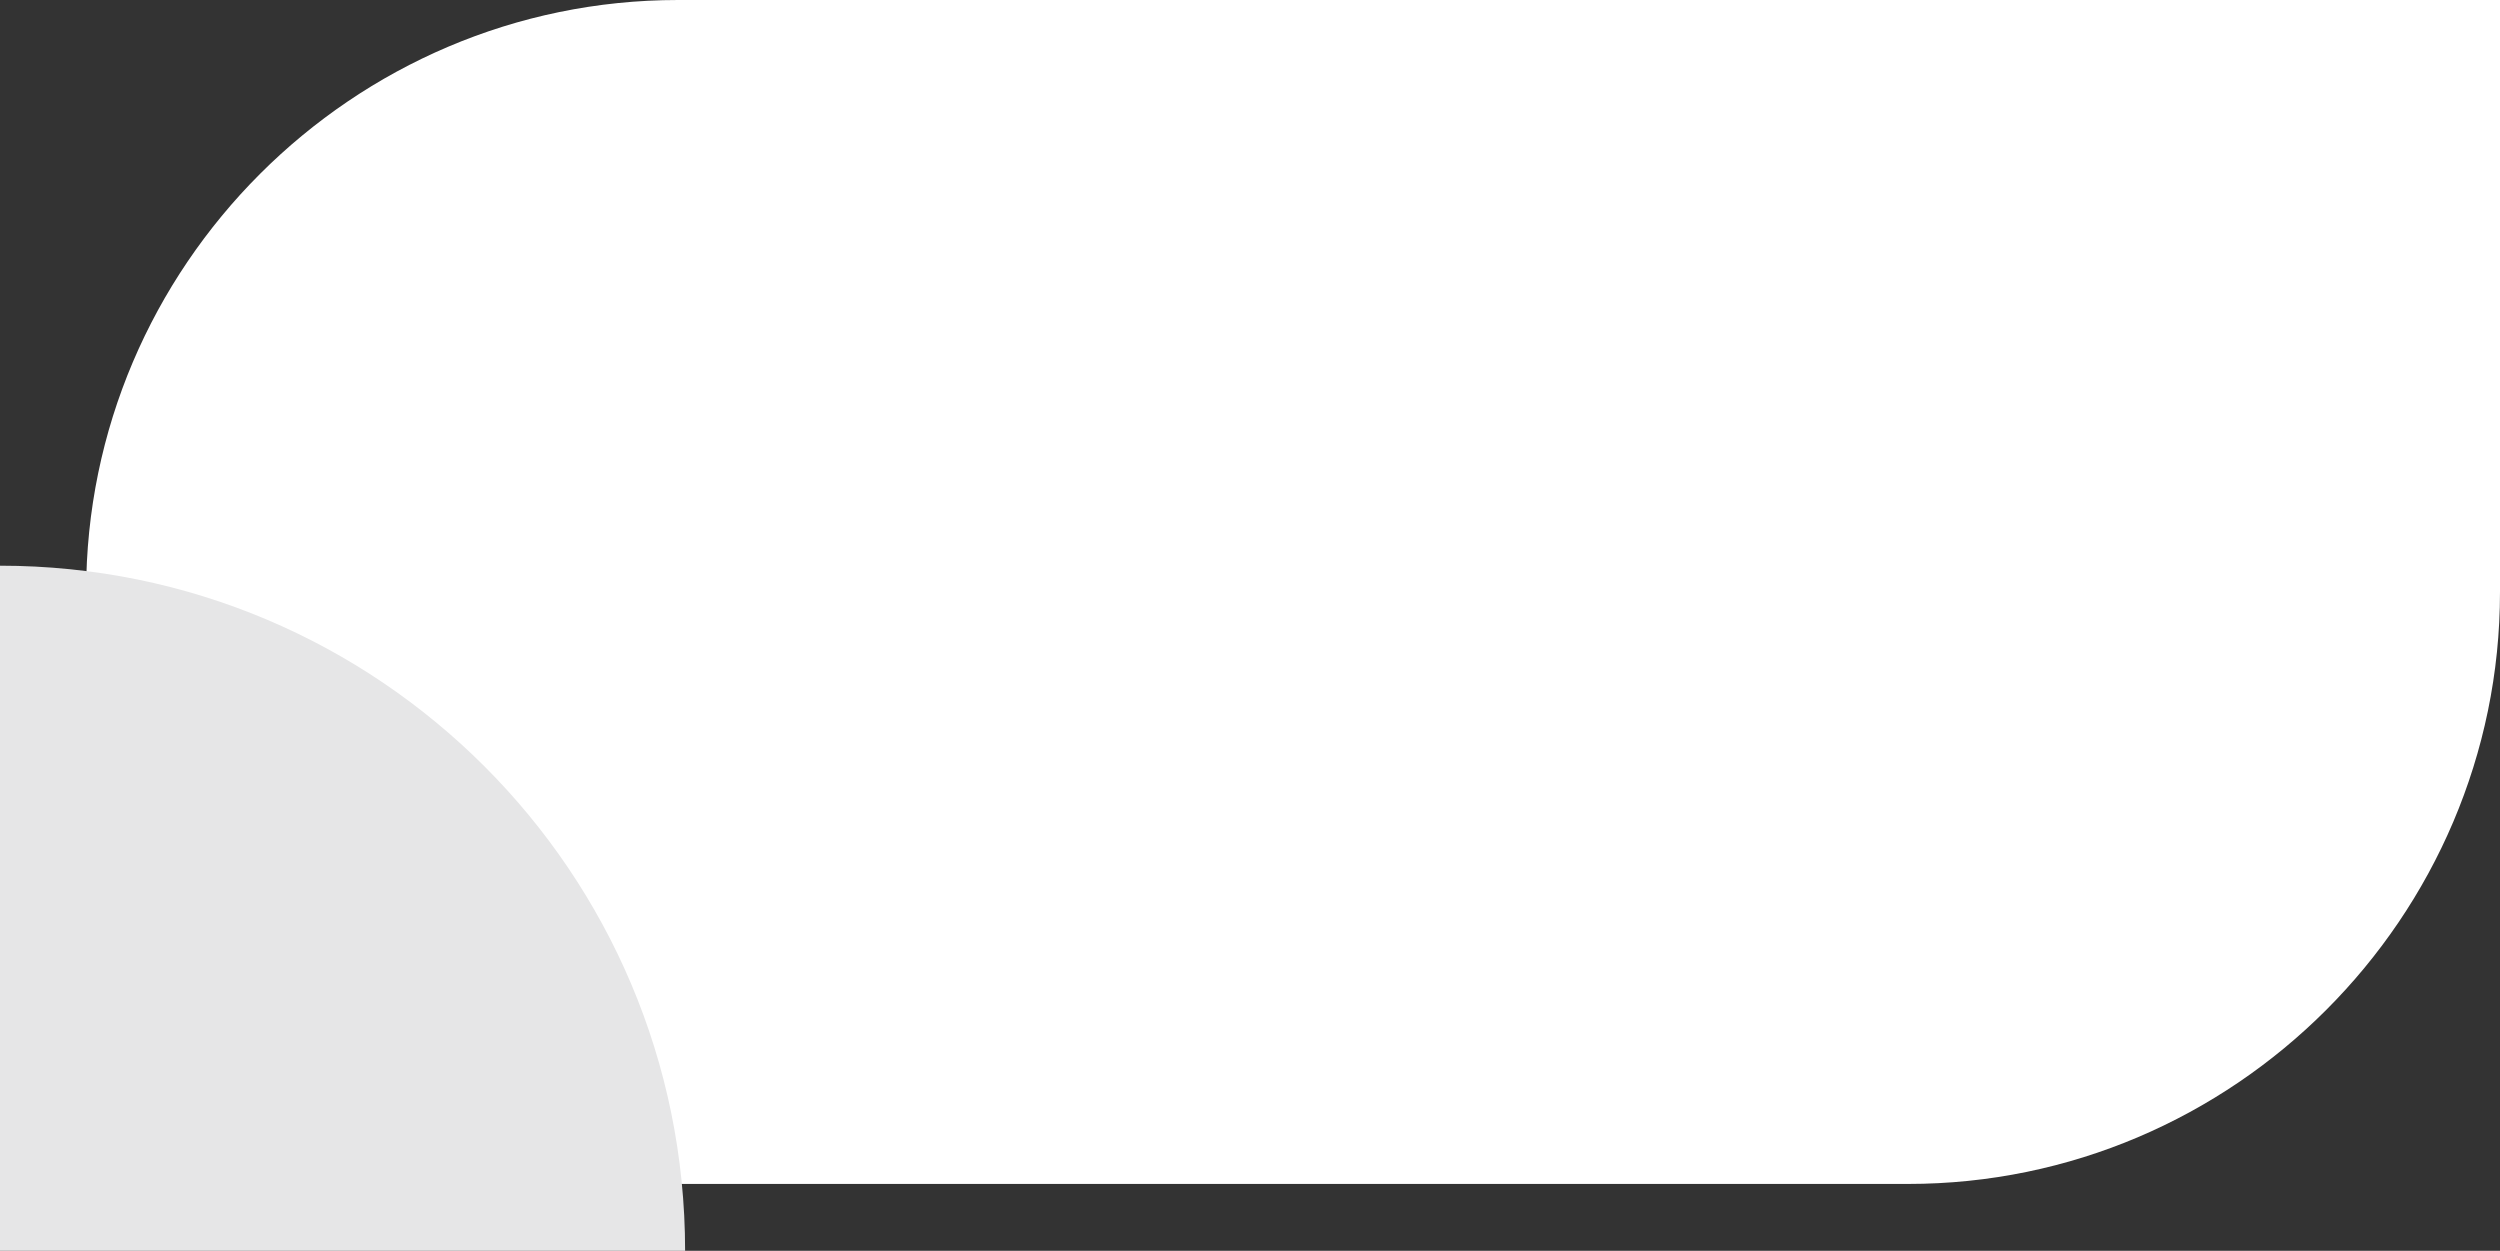 <!-- Generator: Adobe Illustrator 19.0.0, SVG Export Plug-In  -->
<svg version="1.1"
	 xmlns="http://www.w3.org/2000/svg" xmlns:xlink="http://www.w3.org/1999/xlink" xmlns:a="http://ns.adobe.com/AdobeSVGViewerExtensions/3.0/"
	 x="0px" y="0px" width="348.271px" height="174.246px" viewBox="0 0 348.271 174.246"
	 style="enable-background:new 0 0 348.271 174.246;" xml:space="preserve">
<rect x="0" y="0" width="348.271" height="174.246" fill="#333333" stroke="none"/>
<style type="text/css">
	.st0{fill-rule:evenodd;clip-rule:evenodd;fill:#FFFFFF;}
	.st1{fill-rule:evenodd;clip-rule:evenodd;fill:#E6E6E7;}
</style>
<defs>
</defs>
<path id="XMLID_2_" class="st0" d="M348.271,0L94.465,0C49.11,0,11.999,37.11,11.999,82.466v82.467h253.806
	c45.355,0,82.466-37.11,82.466-82.467V0z"/>
<path id="XMLID_1_" class="st1" d="M0,174.246h95.441c0-52.71-42.73-95.44-95.441-95.44L0,174.246z"/>
</svg>